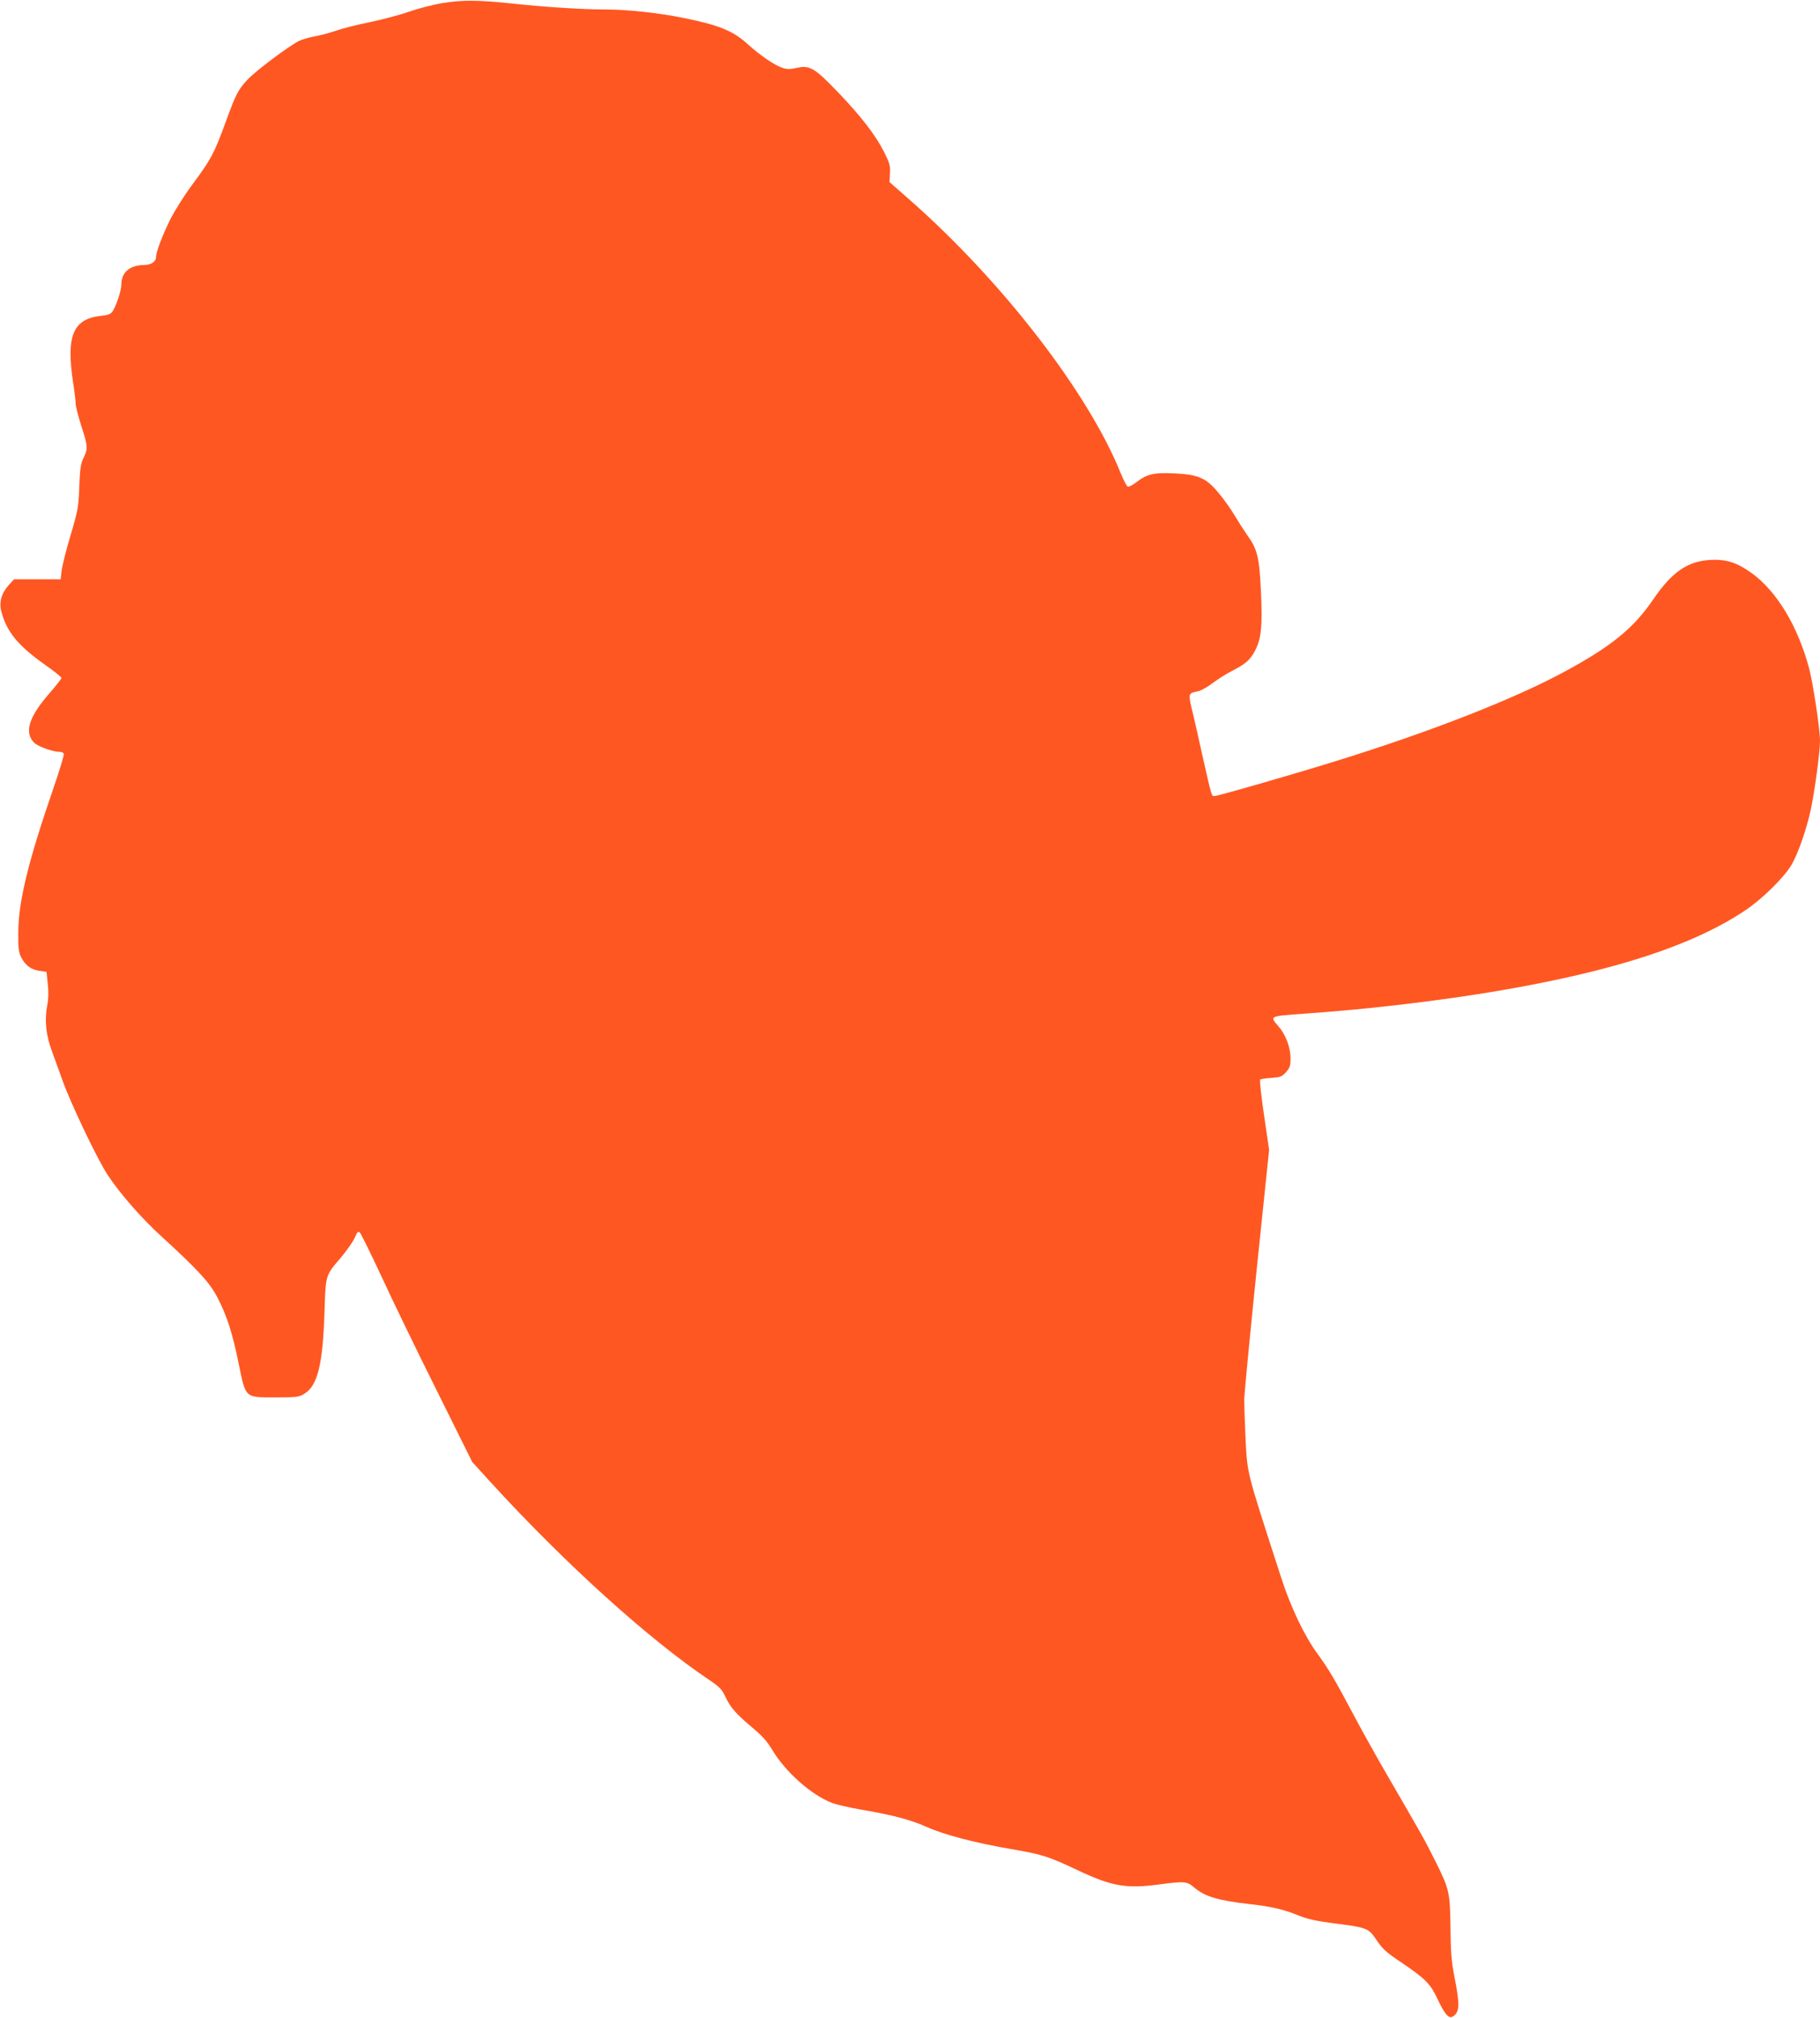<?xml version="1.0" standalone="no"?>
<!DOCTYPE svg PUBLIC "-//W3C//DTD SVG 20010904//EN"
 "http://www.w3.org/TR/2001/REC-SVG-20010904/DTD/svg10.dtd">
<svg version="1.0" xmlns="http://www.w3.org/2000/svg"
 width="1155pt" height="1280pt" viewBox="0 0 1155 1280"
 preserveAspectRatio="xMidYMid meet">
<g transform="translate(0,1280) scale(0.1,-0.1)"
fill="#ff5722" stroke="none">
<path d="M2806 12780 c-61 -10 -155 -35 -210 -54 -56 -20 -166 -49 -246 -66
-80 -16 -176 -40 -215 -54 -38 -13 -99 -30 -135 -36 -35 -6 -81 -20 -101 -29
-63 -31 -272 -187 -325 -243 -63 -66 -77 -94 -144 -278 -70 -192 -91 -231
-205 -385 -56 -75 -117 -172 -146 -230 -51 -104 -89 -206 -89 -236 0 -29 -29
-49 -73 -50 -94 -1 -147 -46 -147 -125 0 -36 -31 -131 -54 -167 -14 -20 -28
-26 -78 -31 -175 -20 -219 -127 -174 -423 9 -57 16 -116 16 -133 0 -17 16 -79
35 -139 43 -134 44 -145 16 -204 -19 -39 -23 -68 -28 -184 -4 -129 -8 -149
-55 -308 -28 -93 -53 -195 -57 -225 l-6 -55 -148 0 -148 0 -32 -35 c-47 -51
-64 -110 -49 -168 34 -130 107 -219 280 -341 56 -39 102 -76 102 -82 0 -5 -34
-48 -75 -96 -133 -151 -163 -250 -98 -315 26 -25 119 -58 165 -58 10 0 21 -6
23 -12 3 -7 -29 -112 -71 -233 -155 -452 -216 -701 -218 -895 -1 -107 2 -131
19 -164 26 -51 63 -78 117 -85 l43 -6 8 -75 c6 -51 5 -96 -4 -142 -17 -92 -7
-187 31 -288 17 -47 47 -130 67 -185 49 -139 219 -496 285 -597 77 -117 215
-276 344 -393 234 -214 306 -293 356 -390 60 -118 93 -221 133 -417 45 -220
38 -213 233 -213 137 0 150 2 185 24 82 51 115 184 126 506 8 252 4 240 107
360 36 44 75 99 86 124 16 38 21 42 33 30 7 -8 69 -133 137 -279 67 -146 224
-470 349 -720 l226 -455 113 -124 c470 -515 1008 -1002 1392 -1259 65 -44 80
-60 101 -105 30 -67 70 -112 174 -199 61 -51 93 -87 125 -141 83 -139 250
-287 380 -335 29 -11 112 -30 183 -42 200 -34 315 -65 416 -110 112 -50 306
-101 534 -140 198 -34 237 -46 423 -134 216 -102 307 -118 509 -92 174 23 184
22 234 -20 69 -57 147 -80 354 -104 133 -15 215 -34 304 -71 56 -23 110 -35
223 -50 208 -26 222 -31 268 -98 45 -67 61 -82 168 -154 149 -101 180 -133
224 -227 46 -98 72 -128 97 -113 45 28 47 71 9 263 -16 81 -22 150 -23 300 -3
227 -7 244 -97 425 -66 132 -86 167 -291 520 -77 132 -180 317 -229 410 -117
220 -153 282 -228 385 -83 114 -168 292 -229 480 -228 705 -215 650 -228 915
-4 88 -7 187 -7 220 1 33 36 402 79 820 l79 760 -32 219 c-18 121 -29 223 -25
227 5 4 37 9 72 11 57 4 67 8 92 36 24 27 29 41 29 87 0 69 -30 150 -75 202
-59 69 -64 66 170 83 398 27 867 83 1234 146 723 124 1220 285 1551 505 111
73 250 210 299 292 41 70 94 221 122 348 25 117 59 366 59 440 0 73 -44 364
-69 459 -72 269 -207 492 -367 606 -92 66 -160 87 -259 82 -145 -8 -244 -76
-363 -250 -123 -181 -260 -294 -552 -453 -320 -175 -855 -385 -1455 -571 -270
-84 -755 -224 -777 -224 -20 0 -16 -14 -78 260 -27 124 -58 260 -69 302 -20
86 -18 91 39 102 19 3 62 27 95 52 33 25 87 59 120 76 87 44 117 70 147 125
42 77 51 159 40 383 -10 217 -23 267 -88 357 -19 27 -55 83 -80 125 -25 42
-72 108 -105 146 -75 90 -126 112 -279 119 -125 6 -170 -4 -234 -53 -26 -20
-52 -34 -59 -31 -7 2 -27 42 -46 88 -206 510 -754 1219 -1341 1734 l-125 110
3 55 c3 48 -2 65 -37 135 -55 109 -148 229 -296 383 -146 152 -177 170 -260
151 -40 -9 -60 -9 -88 0 -52 17 -142 79 -221 150 -93 85 -181 121 -402 166
-161 33 -363 55 -506 55 -137 0 -364 14 -573 36 -229 25 -334 25 -459 4z"/>
</g>
</svg>
